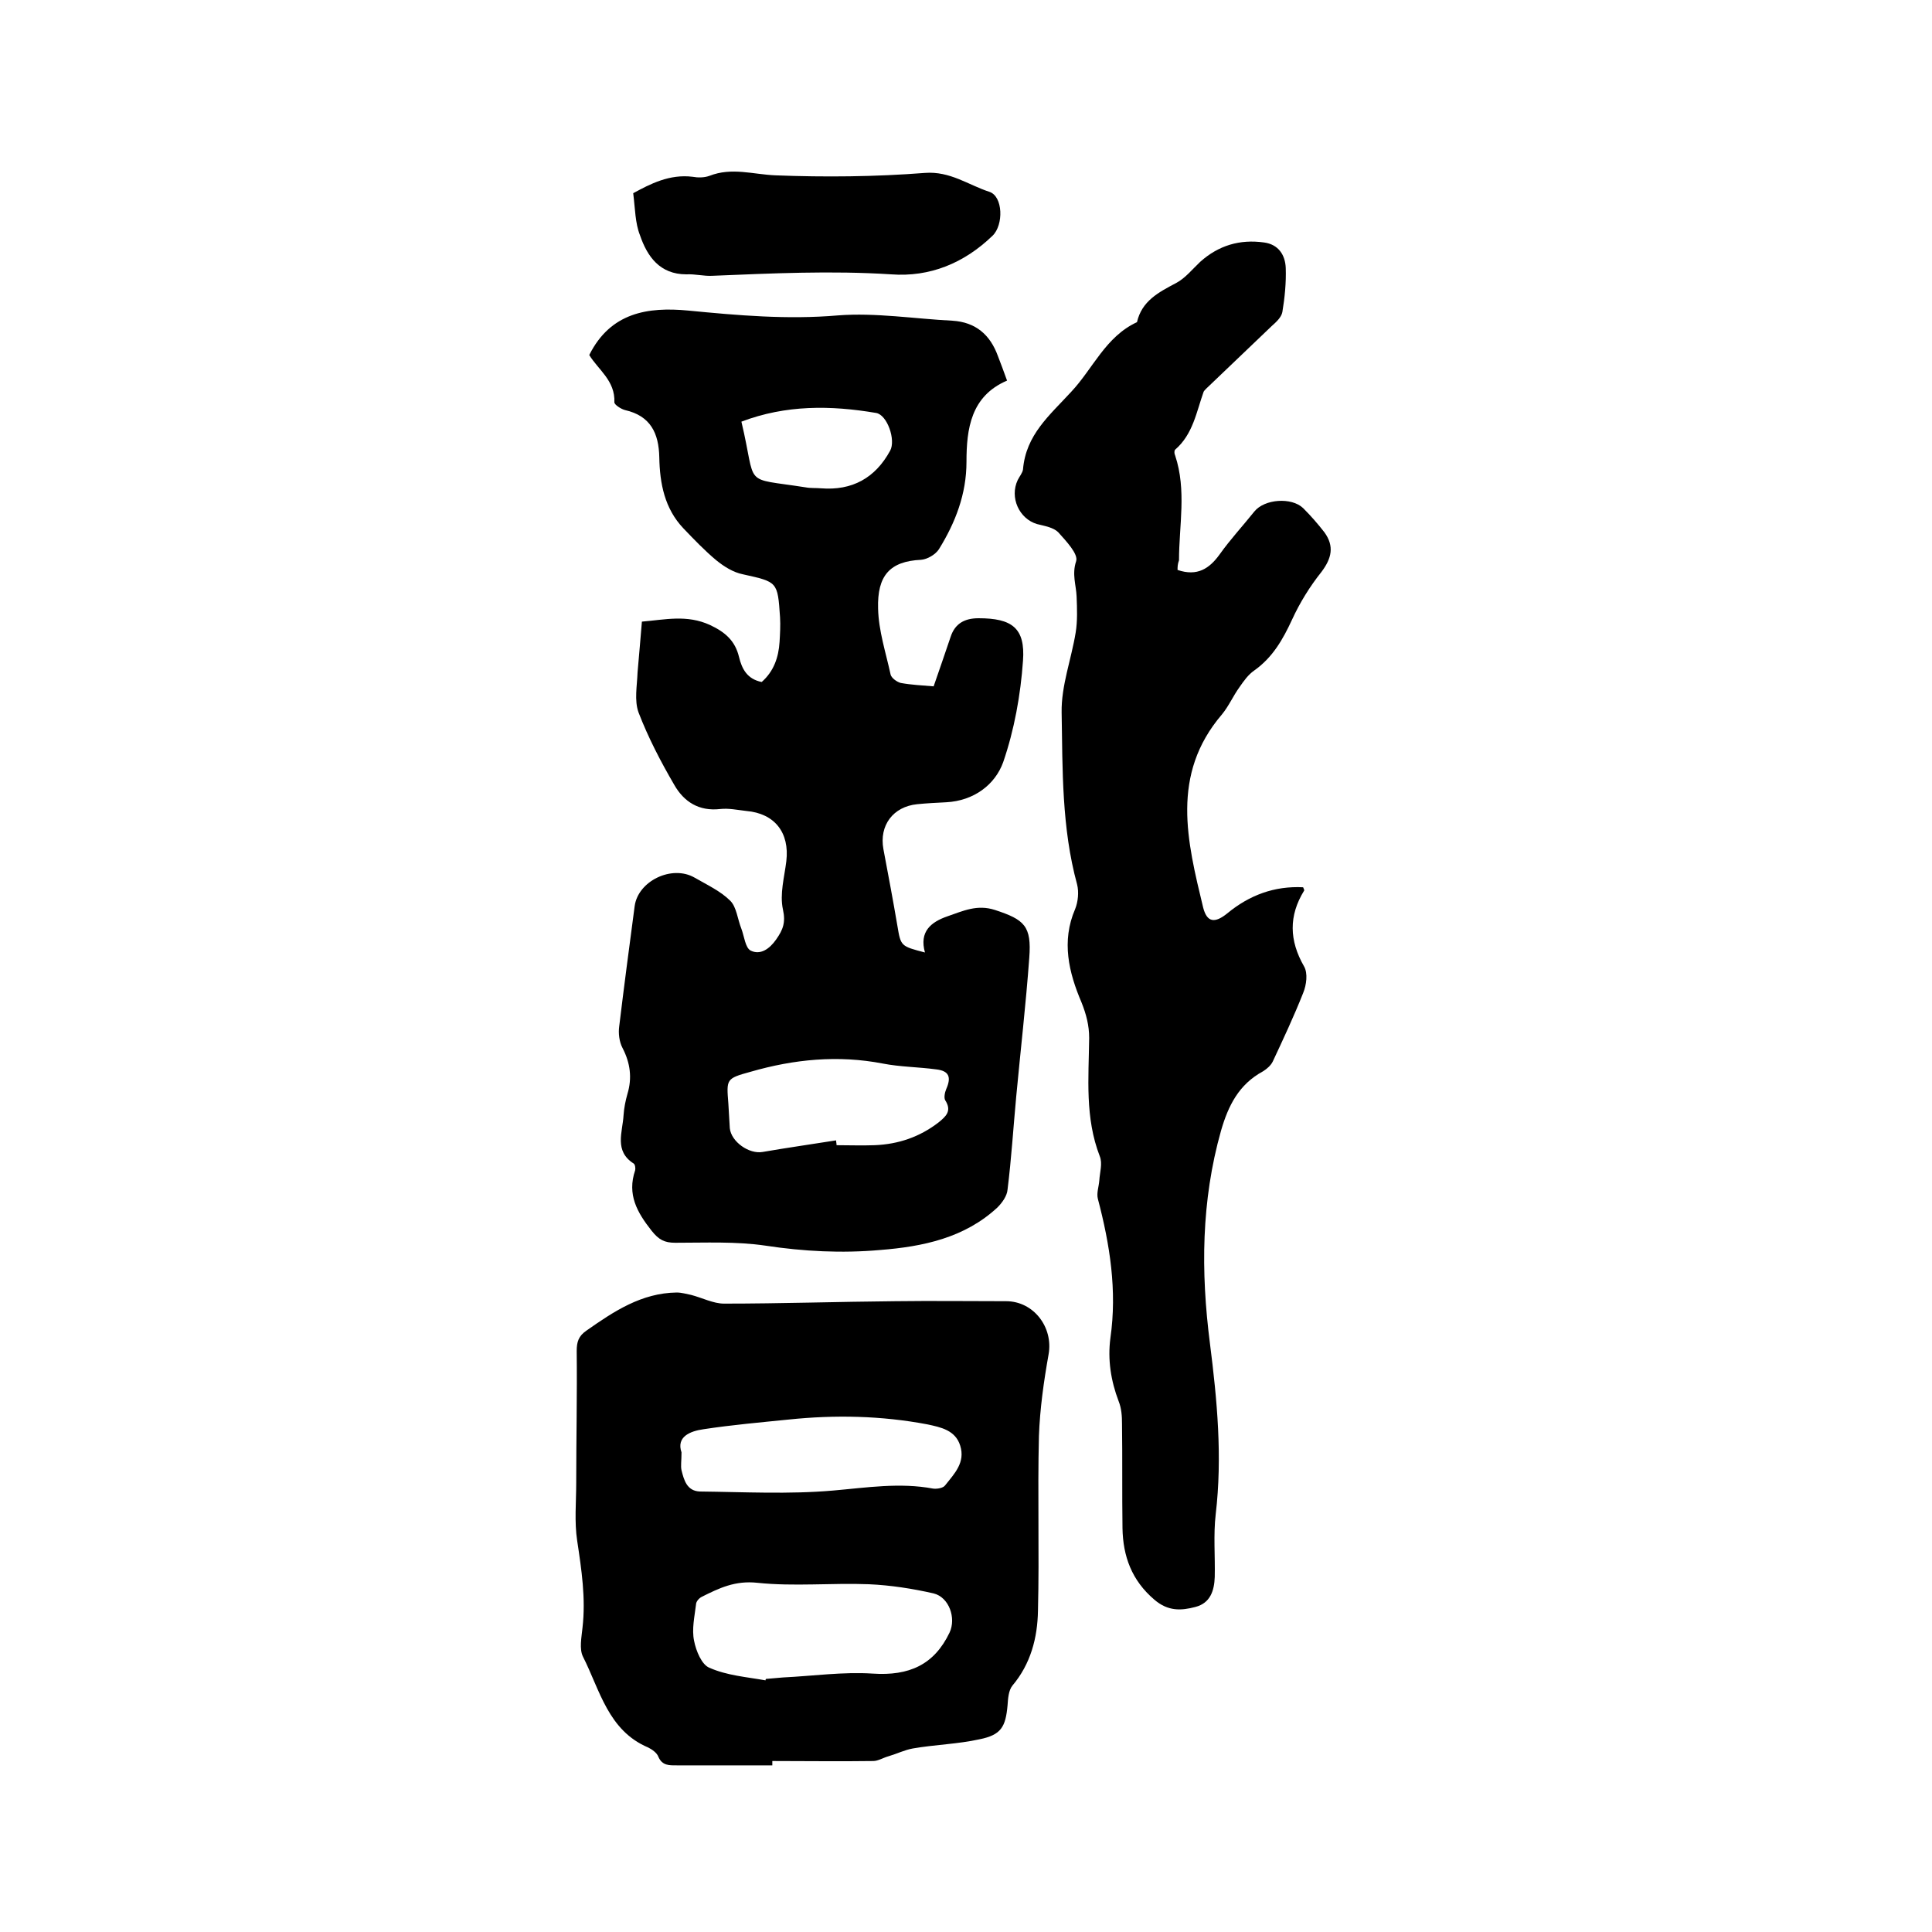 <svg enable-background="new 0 0 400 400" viewBox="0 0 400 400" xmlns="http://www.w3.org/2000/svg"><path d="m132.9 128.7c4.8-.4 9.3-1.5 14.1.7 3.2 1.5 5.2 3.3 6 6.6.6 2.5 1.7 4.6 4.7 5.2 2.5-2.2 3.5-5.1 3.7-8.3.1-1.7.2-3.4.1-5.1-.5-7.4-.5-7.3-7.7-8.9-2-.4-3.9-1.6-5.5-2.9-2.4-2-4.6-4.3-6.8-6.6-3.9-4.1-4.9-9.3-5-14.7-.1-5-1.8-8.6-7.1-9.8-.8-.2-2.2-1.1-2.2-1.6.2-4.5-3.4-6.8-5.2-9.8 4.4-8.8 12.1-10 20.5-9.2 10.3 1 20.5 1.9 31 1 7.8-.6 15.8.7 23.7 1.1 4.8.3 7.8 2.9 9.4 7.3.6 1.6 1.2 3.1 1.9 5.1-7.5 3.2-8.4 10-8.4 16.8 0 6.7-2.3 12.6-5.7 18.1-.7 1.1-2.4 2.1-3.7 2.2-6.5.3-9.1 3.3-8.9 10.1.1 4.6 1.6 9.1 2.6 13.7.2.7 1.3 1.5 2.1 1.7 2.2.4 4.4.5 6.8.7 1.2-3.5 2.4-6.9 3.5-10.2.9-2.8 2.9-3.9 5.8-3.9 6.9 0 9.7 2 9.2 8.8-.5 7.1-1.8 14.3-4.1 21-1.7 4.7-6.1 8-11.8 8.3-2 .1-4 .2-6 .4-5 .5-7.9 4.4-7 9.3 1 5.3 2 10.6 2.9 15.9.7 4.2.7 4.2 5.7 5.5-1.2-4.3 1.2-6.3 4.7-7.5 3.2-1.1 6.1-2.5 9.8-1.3 6.1 2 7.6 3.3 7.1 9.9-.7 9.6-1.8 19.1-2.7 28.7-.6 6.4-1 12.9-1.8 19.3-.1 1.3-1.1 2.7-2.1 3.7-6.8 6.3-15.4 8.1-24.3 8.8-7.9.7-15.8.3-23.7-.9-6.1-.9-12.4-.6-18.7-.6-2.2 0-3.4-.6-4.9-2.5-3-3.8-5.1-7.5-3.4-12.5.1-.4 0-1.2-.3-1.4-4.1-2.6-2.3-6.5-2.1-10 .1-1.5.4-3 .8-4.4 1-3.3.6-6.4-1-9.5-.7-1.3-.9-3.1-.7-4.5 1-8.3 2.1-16.6 3.2-24.9.7-5.2 7.7-8.6 12.4-5.9 2.6 1.5 5.4 2.8 7.4 4.8 1.3 1.3 1.5 3.8 2.3 5.8.6 1.6.8 3.9 1.9 4.5 2 1 3.9-.3 5.3-2.3s2-3.5 1.4-6.2c-.7-3.2.3-6.7.7-10 .7-5.9-2.4-9.9-8.3-10.4-1.8-.2-3.6-.6-5.4-.4-4.4.5-7.5-1.5-9.5-5-2.8-4.8-5.4-9.8-7.4-15-.9-2.5-.3-5.5-.2-8.3.3-3.5.6-6.8.9-10.5zm40.2 107.4c0 .3.1.6.1 1 2.6 0 5.3.1 7.9 0 4.9-.2 9.3-1.7 13.2-4.7 1.6-1.3 2.8-2.4 1.4-4.6-.3-.5-.1-1.6.2-2.3 1.1-2.5.6-3.8-2.1-4.1-3.7-.5-7.4-.5-11-1.2-9.3-1.8-18.4-.9-27.4 1.7-5.1 1.4-5 1.5-4.6 6.6.1 1.7.2 3.4.3 5.1.3 2.8 4 5.4 6.8 4.9 5.2-.9 10.2-1.6 15.2-2.4zm-19.6-148.8c3.3 13.8-.1 11.5 13.3 13.6 1 .2 2.1.1 3.2.2 6.4.5 11.2-2.1 14.3-7.8 1.2-2.2-.6-7.4-2.9-7.8-9.4-1.6-18.7-1.7-27.9 1.8z"/><path d="m243.8 118c4.1 1.4 6.6-.3 8.7-3.2 2.2-3.1 4.8-5.9 7.2-8.9 2.1-2.6 7.7-3 10.1-.7 1.6 1.6 3 3.2 4.4 5 2.1 2.9 1.5 5.4-.6 8.2-2.4 3-4.5 6.4-6.1 9.9-1.9 4.1-4 7.8-7.8 10.5-1.3.9-2.2 2.2-3.1 3.5-1.3 1.8-2.2 3.9-3.6 5.6-10.7 12.5-7.2 26.3-3.9 40 .8 3.1 2.4 3.3 5 1.2 4.6-3.8 9.8-5.7 15.7-5.4.1.3.3.6.2.7-3.2 5.2-3.1 10.3 0 15.7.8 1.4.5 3.8-.2 5.5-1.9 4.8-4.1 9.5-6.3 14.2-.4.8-1.2 1.5-2 2-5 2.7-7.2 7.1-8.7 12.3-4.1 14.5-4.2 29.2-2.3 44 1.5 11.8 2.6 23.5 1.2 35.4-.5 4.3-.1 8.7-.2 13-.1 2.8-.9 5.4-4 6.2-3 .8-5.7.9-8.5-1.5-4.7-4-6.5-9-6.6-14.8-.1-7.2 0-14.4-.1-21.6 0-1.6-.1-3.2-.7-4.7-1.6-4.2-2.3-8.6-1.7-13.1 1.4-9.8-.1-19.3-2.6-28.8-.3-1.2.2-2.5.3-3.8.1-1.7.7-3.5.1-5-3.1-8-2.3-16.2-2.2-24.5 0-2.6-.6-4.9-1.6-7.4-2.6-6.1-4.2-12.6-1.3-19.3.6-1.5.8-3.5.4-5.1-3.2-11.7-3-23.7-3.2-35.6-.1-5.5 2-11 2.9-16.5.4-2.4.3-5 .2-7.5-.1-2.4-1-4.6-.1-7.3.5-1.5-2.1-4.2-3.7-6-1-1-2.8-1.3-4.4-1.7-3.7-1.1-5.7-5.5-4-9.1.4-.8 1-1.5 1.1-2.2.6-7.2 5.5-11.2 10-16.1 4.5-4.8 7.1-11.4 13.6-14.4 1-4.4 4.5-6.2 8.1-8.1 1.9-1 3.4-2.9 5-4.4 3.8-3.4 8.2-4.7 13.2-4 3 .4 4.4 2.6 4.5 5.3.1 3-.2 6.1-.7 9.1-.2 1.1-1.3 2.1-2.2 2.9-4.5 4.3-9 8.6-13.5 12.9-.2.2-.5.5-.6.7-1.5 4.2-2.2 8.8-5.9 12-.2.2-.2.8 0 1.2 2.4 7.2.8 14.5.8 21.7-.3.8-.3 1.4-.3 2z"/><path d="m159.9 365.5c-6.6 0-13.1 0-19.7 0-1.6 0-3.1.1-3.9-1.8-.3-.8-1.3-1.5-2.1-1.9-8.3-3.5-10-11.9-13.5-18.8-.8-1.6-.3-4-.1-6 .7-6.1-.2-12-1.1-18-.6-3.9-.2-8-.2-12 0-9.1.2-18.2.1-27.3 0-1.9.4-3.1 2-4.2 5.7-4 11.4-7.8 18.7-7.9 1 0 2 .3 3 .5 2.3.6 4.6 1.8 6.8 1.8 11.8 0 23.7-.4 35.5-.5 7.6-.1 15.2 0 22.9 0 5.7 0 9.8 5.4 8.8 11s-1.8 11.3-2 16.9c-.3 12.1.1 24.1-.2 36.2-.1 5.6-1.5 11-5.3 15.5-.8 1-.9 2.7-1 4.1-.4 4.4-1.3 6.1-5.8 7-4.5 1-9.2 1.1-13.8 1.9-1.7.3-3.3 1.1-5 1.6-1.1.3-2.2 1-3.2 1-7 .1-14 0-20.9 0zm-1.4-17.6c0-.1 0-.2.1-.3 1.2-.1 2.3-.2 3.5-.3 6.2-.3 12.4-1.2 18.6-.8 7.5.5 12.7-1.8 15.9-8.5 1.4-3-.1-7.3-3.3-8.1-4.4-1-8.9-1.7-13.4-1.9-7.7-.3-15.5.5-23.1-.3-4.6-.5-7.9 1.1-11.5 2.9-.6.3-1.2 1-1.2 1.6-.3 2.5-.9 5.1-.4 7.5.4 2.1 1.6 5 3.2 5.6 3.6 1.6 7.7 1.9 11.6 2.6zm-17.4-47.2c0 1.8-.2 2.8 0 3.7.5 2 1.1 4.3 3.8 4.4 9.2.1 18.4.6 27.6-.2 6.9-.6 13.8-1.7 20.7-.4.8.1 2.1-.1 2.5-.7 1.9-2.4 4.2-4.7 3.1-8.2-1-3.2-4-3.8-6.8-4.4-9.5-1.8-19.1-2-28.7-1-5.9.6-11.7 1.1-17.6 2-2.9.4-5.7 1.6-4.6 4.8z"/><path d="m131.1 40c3.5-1.9 7.5-4 12.3-3.4 1.1.2 2.4.2 3.5-.2 4.6-1.8 9-.3 13.6-.1 10.3.4 20.7.3 31-.5 5.2-.4 9 2.5 13.3 3.9 2.9.9 3 6.9.7 9.1-5.9 5.7-13 8.6-21 8-12.4-.8-24.7-.2-37 .3-1.8.1-3.6-.4-5.4-.3-5.5 0-8.1-3.7-9.6-8.1-1-2.5-1-5.5-1.4-8.7z"/></svg>